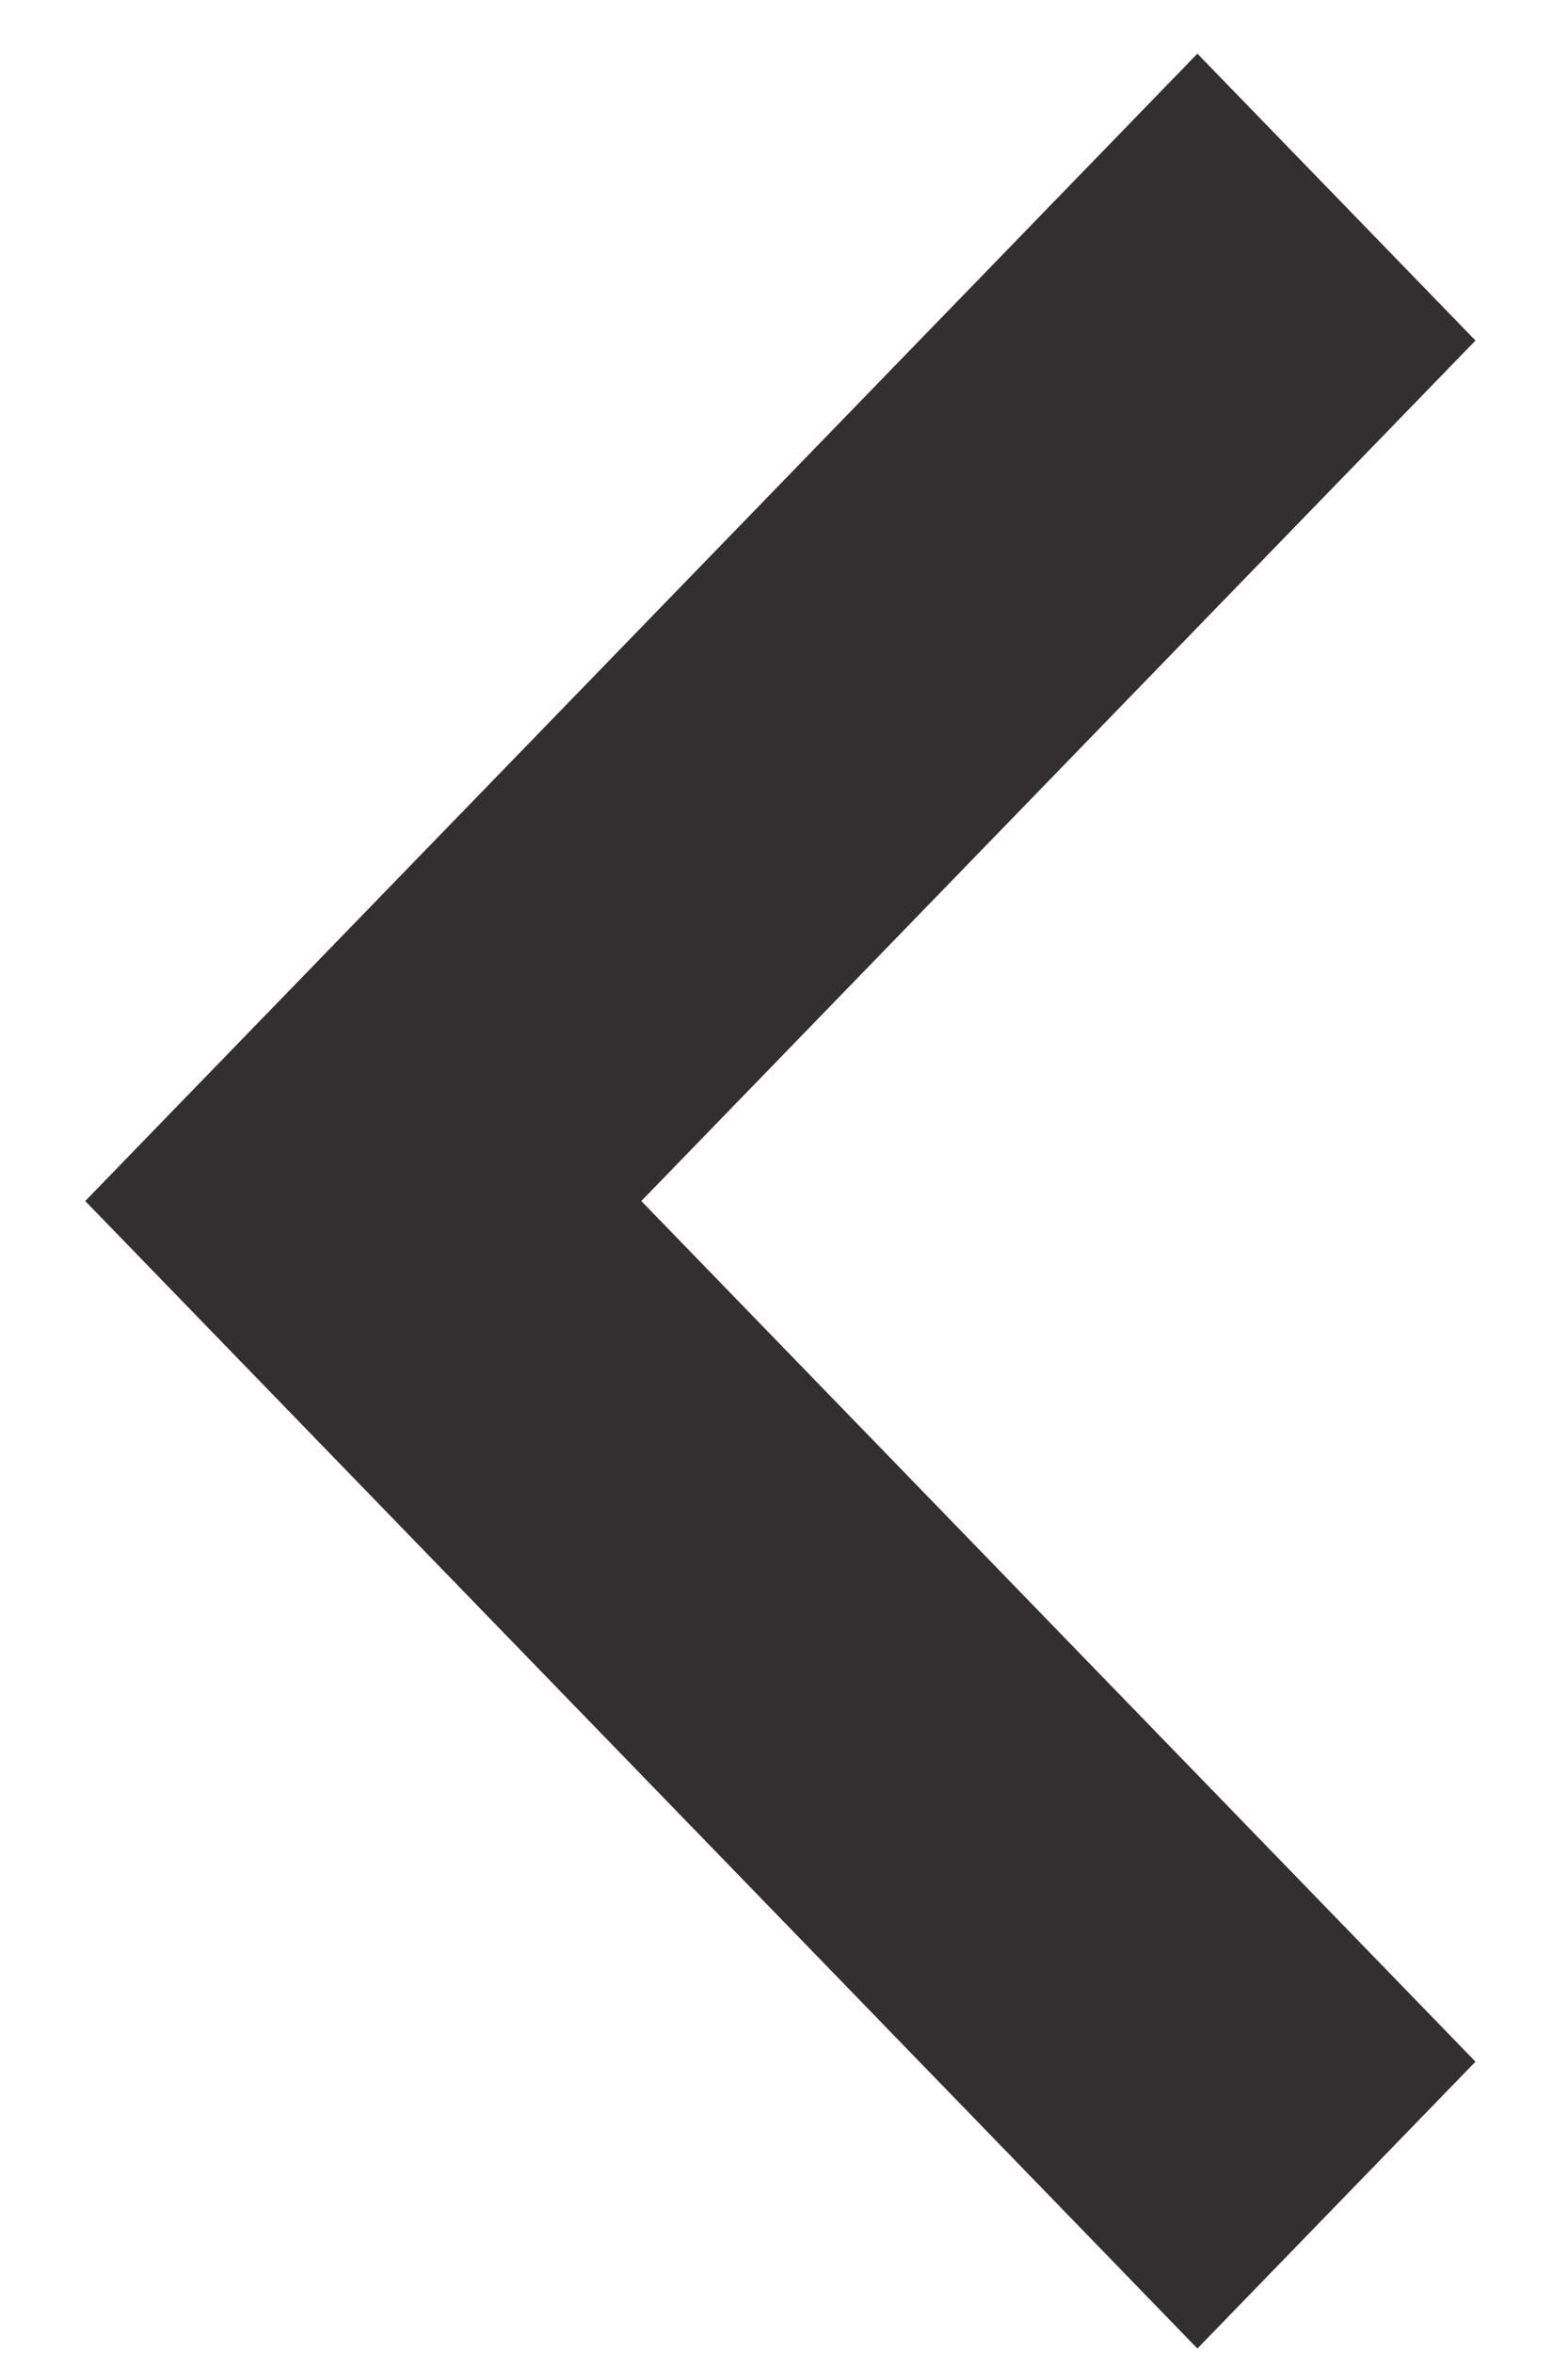 <?xml version="1.0" encoding="UTF-8"?>
<svg width="14px" height="21px" viewBox="0 0 14 21" version="1.1" xmlns="http://www.w3.org/2000/svg" xmlns:xlink="http://www.w3.org/1999/xlink">
    <!-- Generator: Sketch 64 (93537) - https://sketch.com -->
    <title>Shape</title>
    <desc>Created with Sketch.</desc>
    <g id="Page-1" stroke="none" stroke-width="1" fill="none" fill-rule="evenodd">
        <g id="Product_002" transform="translate(-755, -773)" fill="#322F31" fill-rule="nonzero">
            <g id="Group-24" transform="translate(204, 616)">
                <g id="Group-13" transform="translate(536, 1)">
                    <g id="Group-8">
                        <g id="Group-11" transform="translate(15.021, 155.301)">
                            <g id="arrow-right" transform="translate(6.653, 11.159) rotate(180) translate(-6.653, -11.159) translate(0.153, 0.659)">
                                <polygon id="Shape" points="12.413 10.241 2.483 0 0 2.56 7.448 10.241 0 17.921 2.483 20.481"></polygon>
                            </g>
                        </g>
                    </g>
                </g>
            </g>
        </g>
    </g>
</svg>